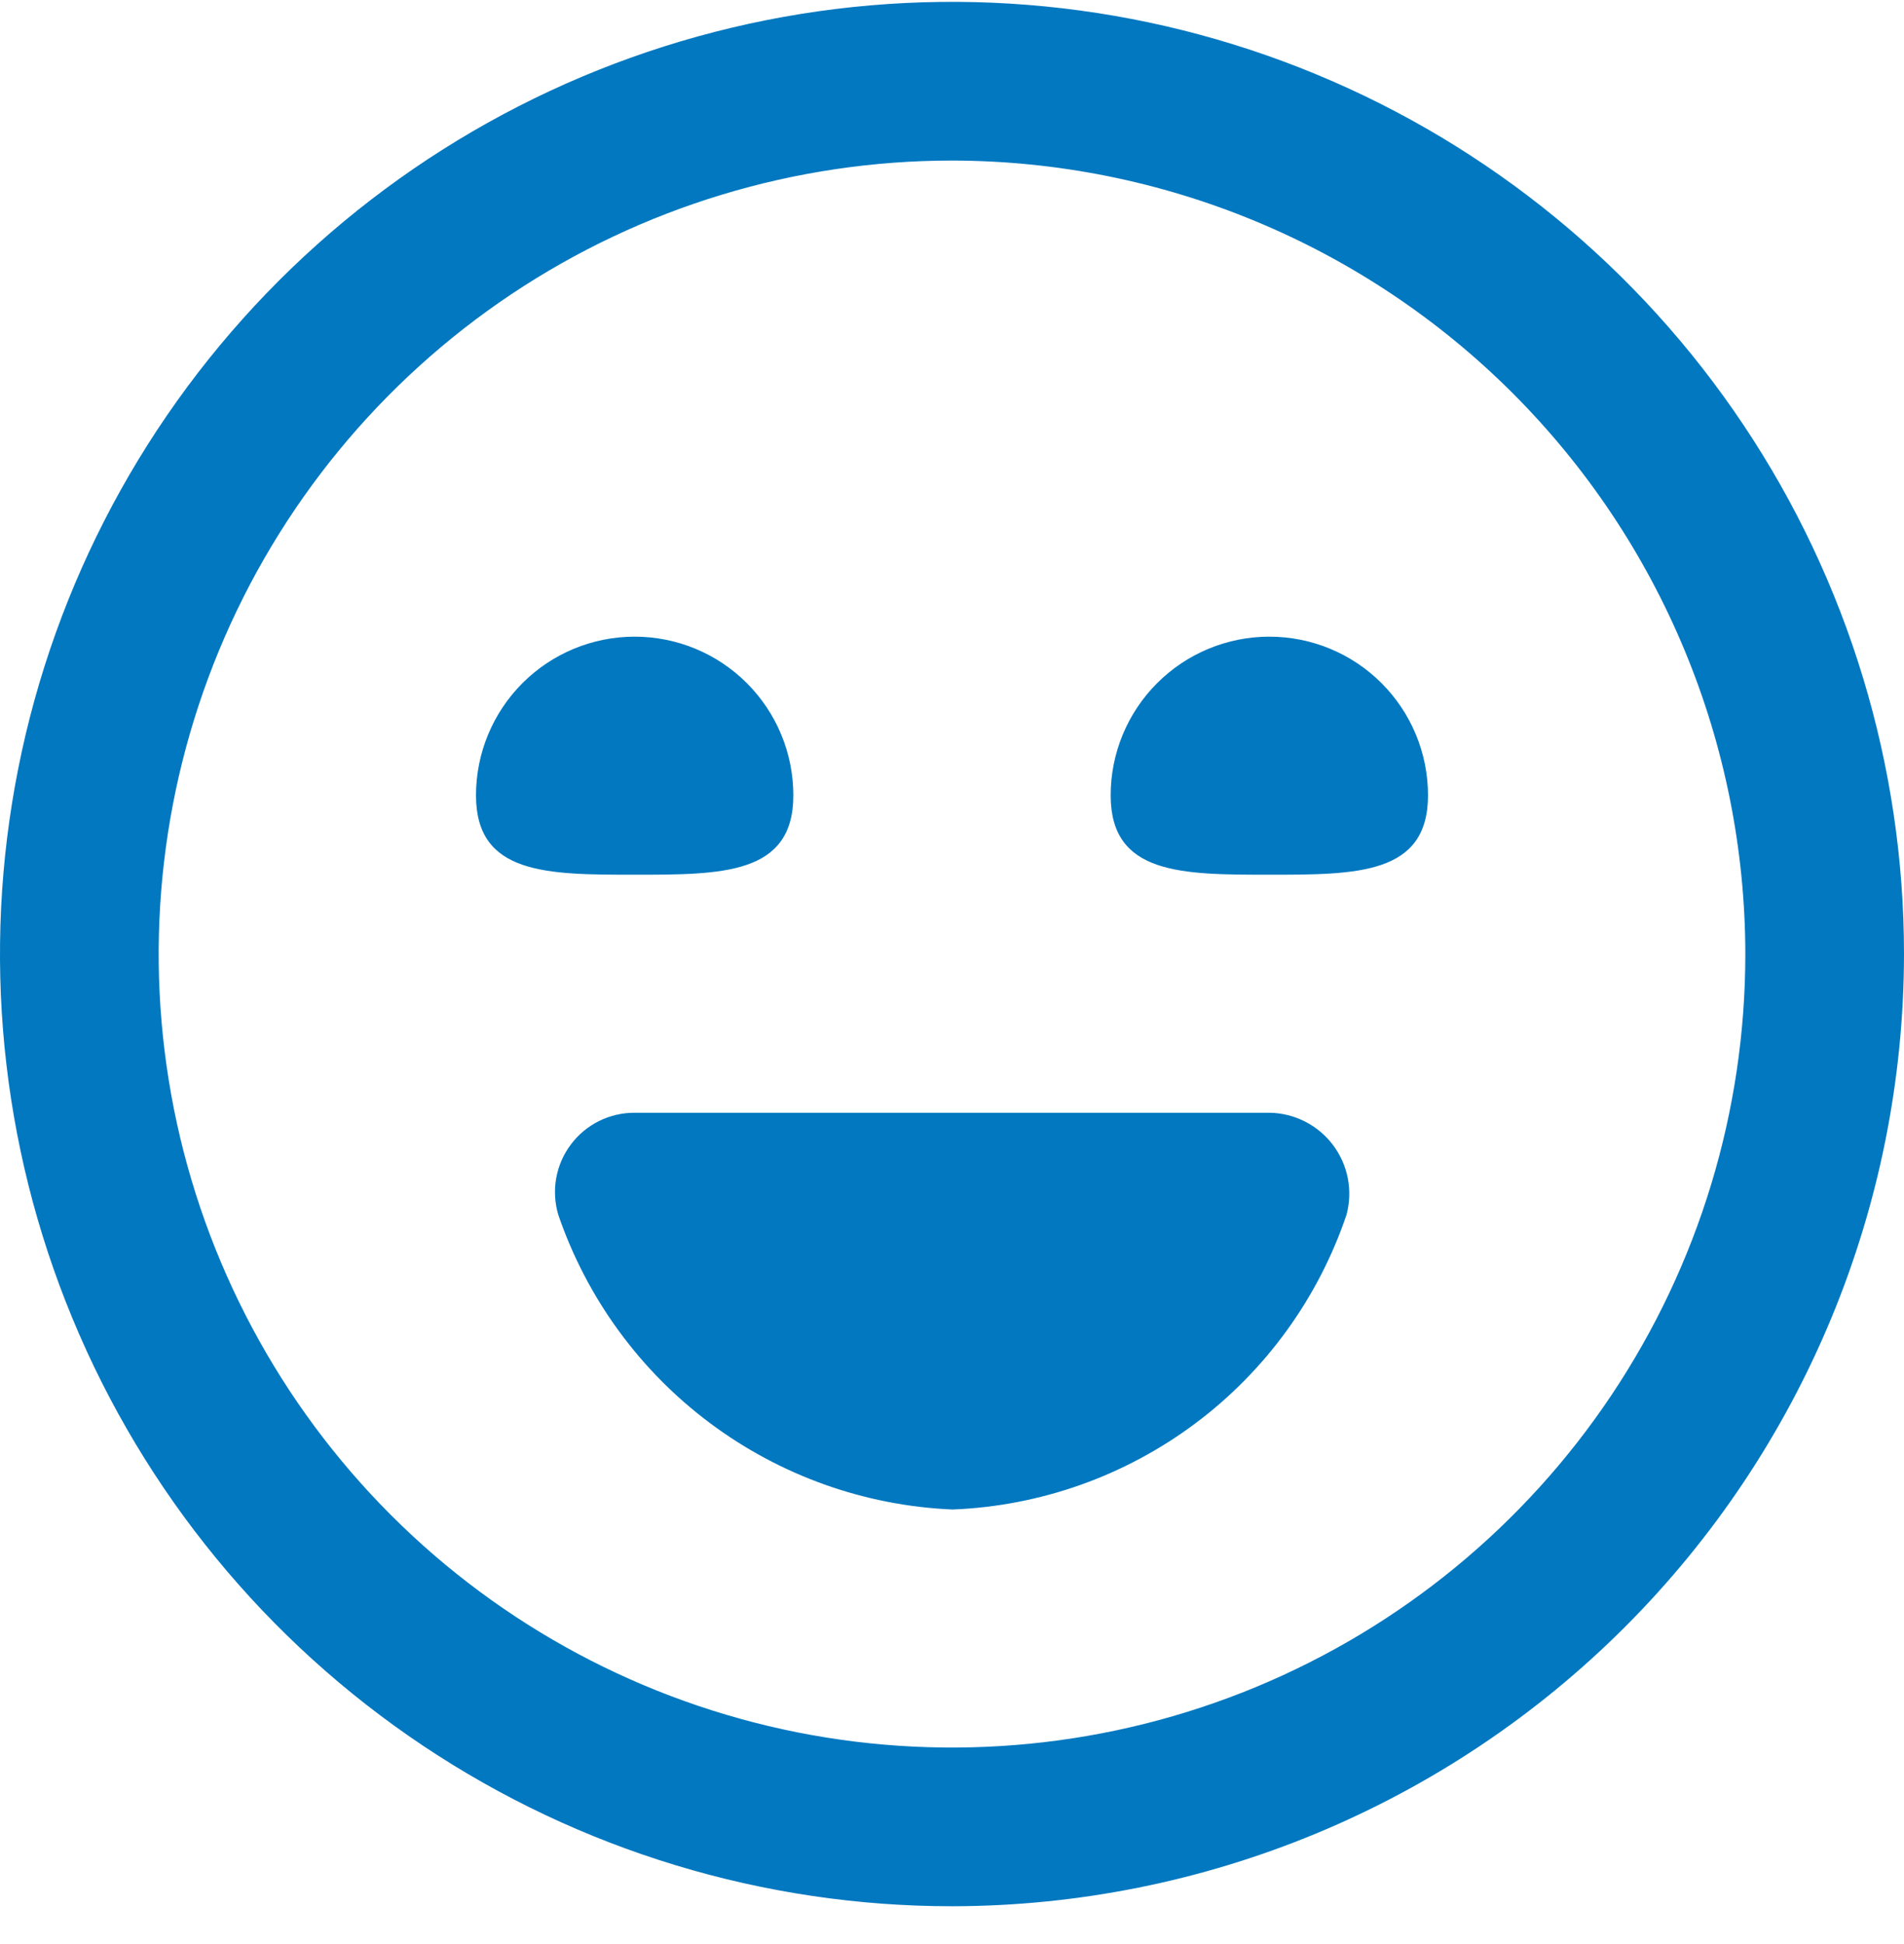 <svg width="48" height="49" viewBox="0 0 48 49" fill="none" xmlns="http://www.w3.org/2000/svg">
<g clip-path="url(#clip0_10_92)">
<path d="M24 48.047C19.253 48.047 14.613 46.639 10.666 44.002C6.72 41.365 3.643 37.617 1.827 33.231C0.01 28.846 -0.465 24.02 0.461 19.365C1.387 14.709 3.673 10.433 7.029 7.076C10.386 3.72 14.662 1.434 19.318 0.508C23.973 -0.418 28.799 0.057 33.184 1.874C37.57 3.69 41.318 6.766 43.955 10.713C46.592 14.66 48 19.3 48 24.047C47.993 30.41 45.462 36.511 40.963 41.01C36.464 45.509 30.363 48.04 24 48.047ZM24 4.047C20.044 4.047 16.178 5.22 12.889 7.417C9.6 9.615 7.036 12.739 5.522 16.393C4.009 20.048 3.613 24.069 4.384 27.949C5.156 31.828 7.061 35.392 9.858 38.189C12.655 40.986 16.219 42.891 20.098 43.663C23.978 44.434 27.999 44.038 31.654 42.525C35.308 41.011 38.432 38.447 40.629 35.158C42.827 31.869 44 28.003 44 24.047C43.994 18.744 41.885 13.661 38.136 9.911C34.386 6.162 29.303 4.053 24 4.047ZM16 28.047C15.688 28.046 15.38 28.117 15.1 28.256C14.821 28.395 14.578 28.598 14.391 28.848C14.203 29.097 14.077 29.387 14.022 29.695C13.967 30.002 13.985 30.318 14.074 30.617C14.791 32.712 16.123 34.542 17.896 35.867C19.67 37.193 21.802 37.953 24.014 38.047C26.227 37.96 28.361 37.203 30.135 35.876C31.909 34.549 33.237 32.715 33.946 30.617C34.026 30.318 34.037 30.005 33.979 29.701C33.92 29.398 33.793 29.111 33.608 28.864C33.422 28.616 33.183 28.414 32.908 28.273C32.633 28.131 32.329 28.054 32.02 28.047H16ZM12 20.047C12 22.047 13.79 22.047 16 22.047C18.21 22.047 20 22.047 20 20.047C20 18.986 19.579 17.969 18.828 17.218C18.078 16.468 17.061 16.047 16 16.047C14.939 16.047 13.922 16.468 13.172 17.218C12.421 17.969 12 18.986 12 20.047ZM28 20.047C28 22.047 29.79 22.047 32 22.047C34.21 22.047 36 22.047 36 20.047C36 18.986 35.579 17.969 34.828 17.218C34.078 16.468 33.061 16.047 32 16.047C30.939 16.047 29.922 16.468 29.172 17.218C28.421 17.969 28 18.986 28 20.047Z" fill="#0278C0"/>
</g>
<defs>
<clipPath id="clip0_10_92">
<rect width="48" height="48" fill="white" transform="translate(0 0.047)"/>
</clipPath>
</defs>
</svg>
